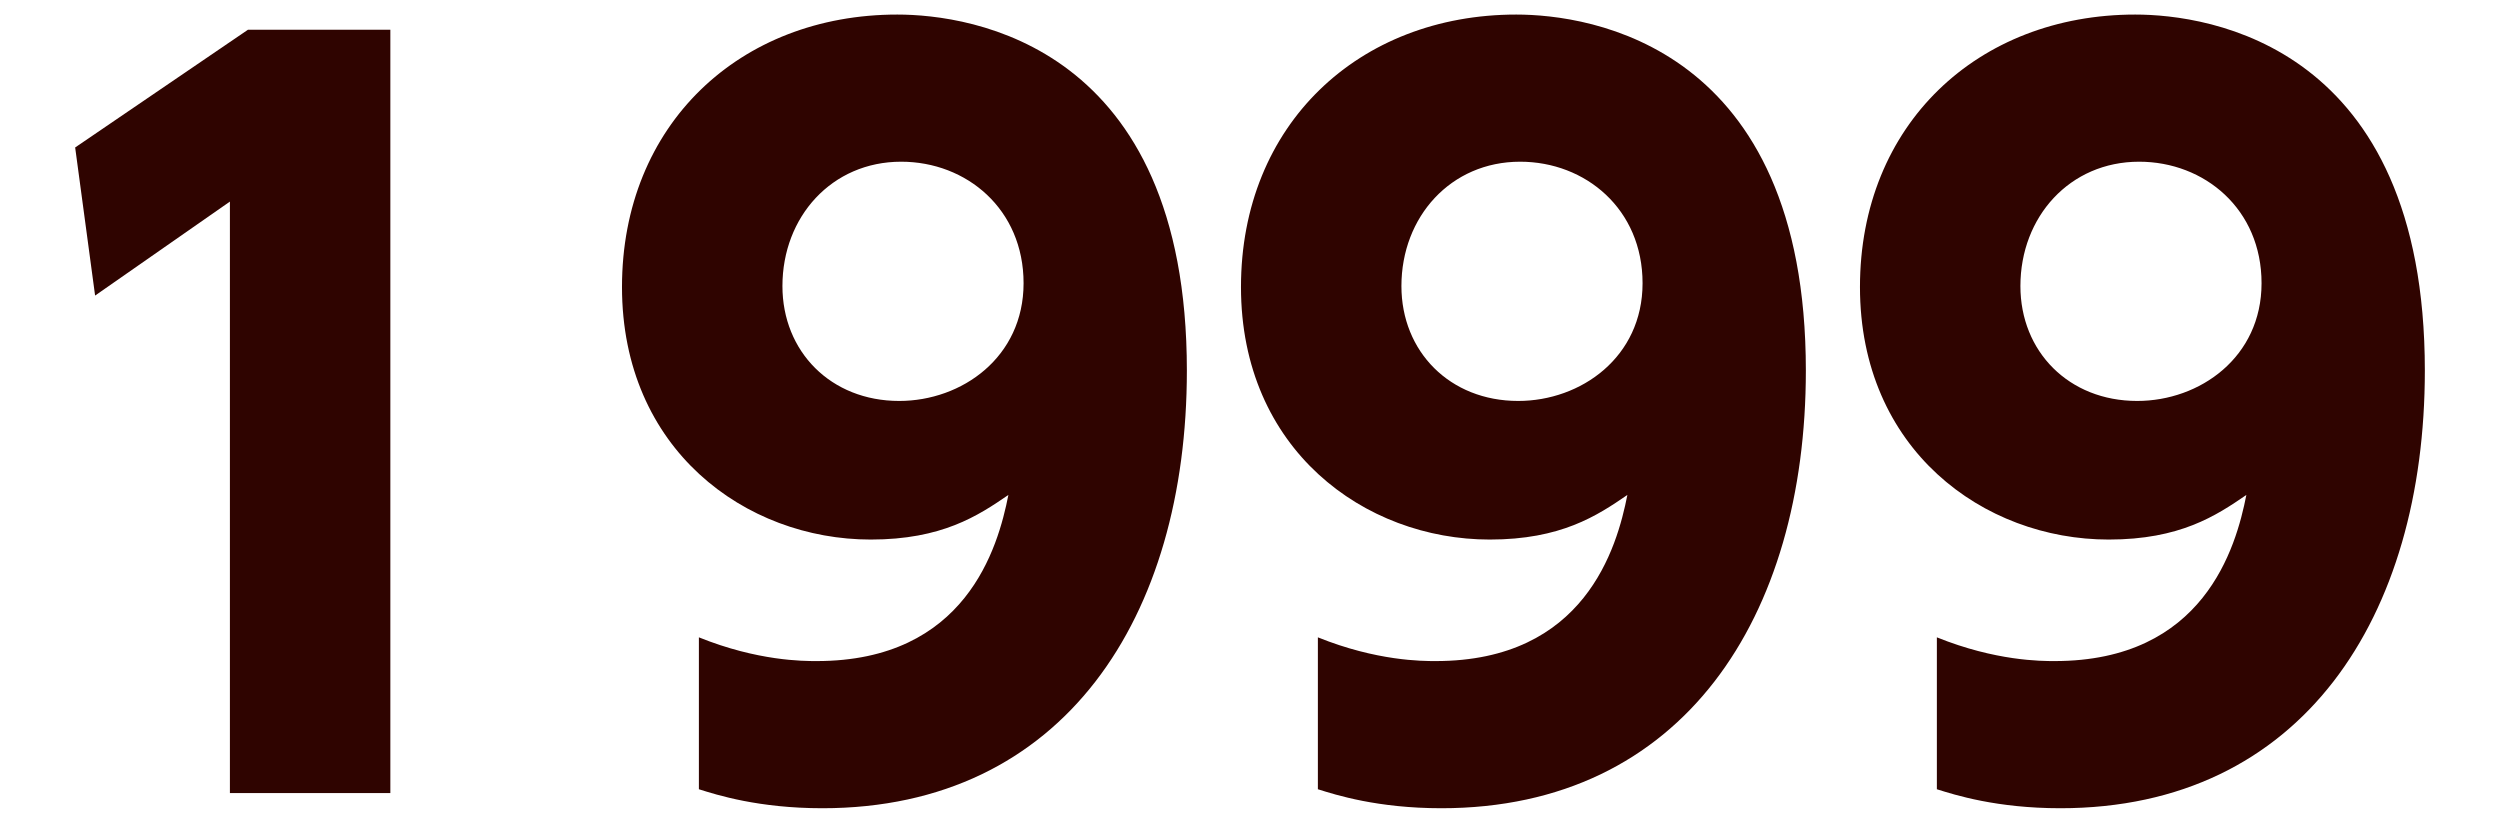 <?xml version="1.0" encoding="UTF-8"?>
<svg id="b" data-name="レイヤー 2" xmlns="http://www.w3.org/2000/svg" viewBox="0 0 158 52">
  <defs>
    <style>
      .d {
        fill: none;
      }

      .e {
        fill: #2f0400;
      }
    </style>
  </defs>
  <g id="c" data-name="logo">
    <g>
      <rect class="d" width="158" height="52"/>
      <g>
        <path class="e" d="M15.67,1.88h9v48.24h-10.14V12.74l-8.52,5.94-1.26-9.36L15.67,1.88Z"/>
        <path class="e" d="M44.17,40.28c3.72,1.5,6.6,1.5,7.44,1.5,9.42,0,11.46-7.14,12.12-10.5-1.92,1.32-4.2,2.82-8.7,2.82-7.92,0-15.72-5.7-15.72-15.96S46.75.92,56.71.92c4.62,0,18.3,1.92,18.3,22.5,0,15.54-7.74,27.66-23.04,27.66-4.02,0-6.66-.84-7.8-1.2v-9.6ZM56.83,25.34c3.96,0,7.86-2.76,7.86-7.44s-3.6-7.68-7.74-7.68c-4.38,0-7.5,3.48-7.5,7.86,0,4.14,3.06,7.26,7.38,7.26Z"/>
        <path class="e" d="M83.29,40.28c3.72,1.5,6.6,1.5,7.44,1.5,9.42,0,11.46-7.14,12.12-10.5-1.92,1.32-4.2,2.82-8.7,2.82-7.92,0-15.72-5.7-15.72-15.96S85.87.92,95.83.92c4.62,0,18.3,1.92,18.3,22.5,0,15.54-7.74,27.66-23.04,27.66-4.02,0-6.66-.84-7.8-1.2v-9.6ZM95.95,25.34c3.96,0,7.86-2.76,7.86-7.44s-3.6-7.68-7.74-7.68c-4.38,0-7.5,3.48-7.5,7.86,0,4.14,3.06,7.26,7.38,7.26Z"/>
        <path class="e" d="M122.41,40.28c3.72,1.5,6.6,1.5,7.44,1.5,9.42,0,11.46-7.14,12.12-10.5-1.92,1.32-4.2,2.82-8.7,2.82-7.92,0-15.72-5.7-15.72-15.96S124.99.92,134.95.92c4.62,0,18.3,1.92,18.3,22.5,0,15.54-7.74,27.66-23.04,27.66-4.02,0-6.66-.84-7.8-1.2v-9.6ZM135.07,25.34c3.96,0,7.86-2.76,7.86-7.44s-3.6-7.68-7.74-7.68c-4.38,0-7.5,3.48-7.5,7.86,0,4.14,3.06,7.26,7.38,7.26Z"/>
      </g>
    </g>
  </g>
</svg>
